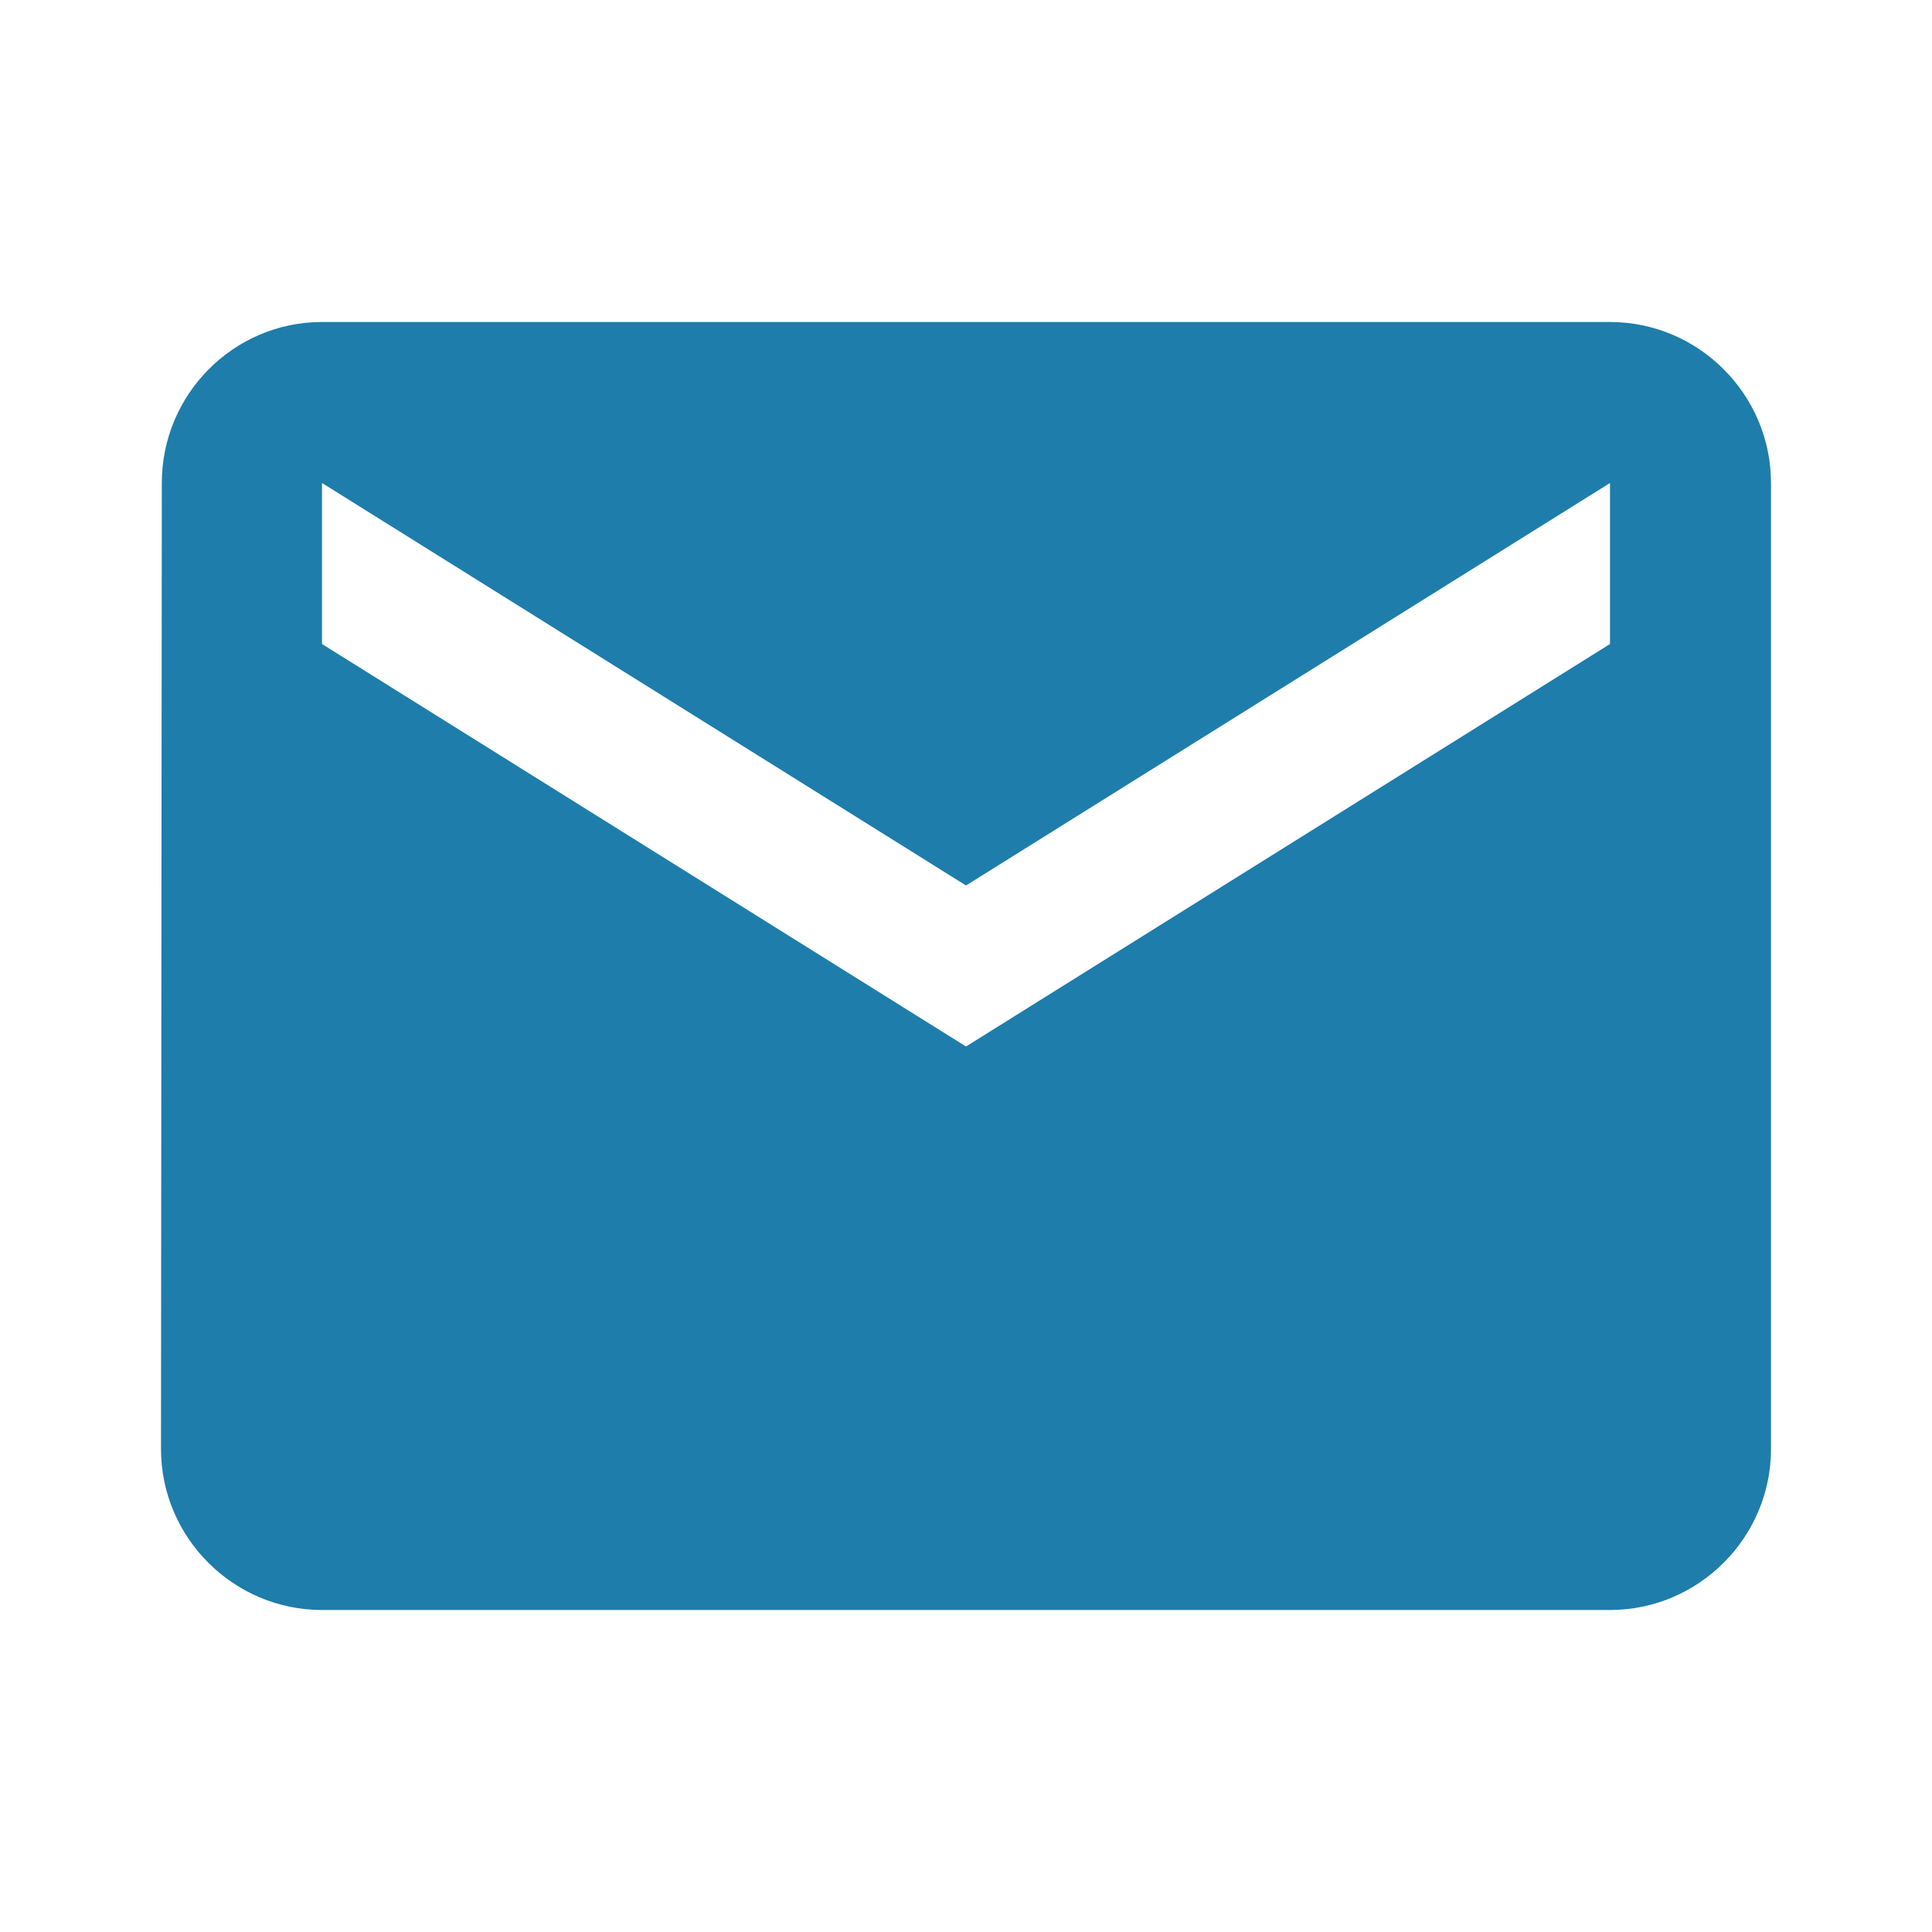 <svg viewBox="0 0 48 48" fill="none" xmlns="http://www.w3.org/2000/svg">
  <g clip-path="url(#clip0_39_1564)">
    <path
      d="M40 8H8C5.8 8 4.02 9.8 4.02 12L4 36C4 38.2 5.8 40 8 40H40C42.2 40 44 38.2 44 36V12C44 9.8 42.2 8 40 8ZM40 16L24 26L8 16V12L24 22L40 12V16Z"
      fill="#1E7DAB" />
  </g>
  <defs>
    <clipPath id="clip0_39_1564">
      <rect width="48" height="48" fill="white" />
    </clipPath>
  </defs>
</svg>